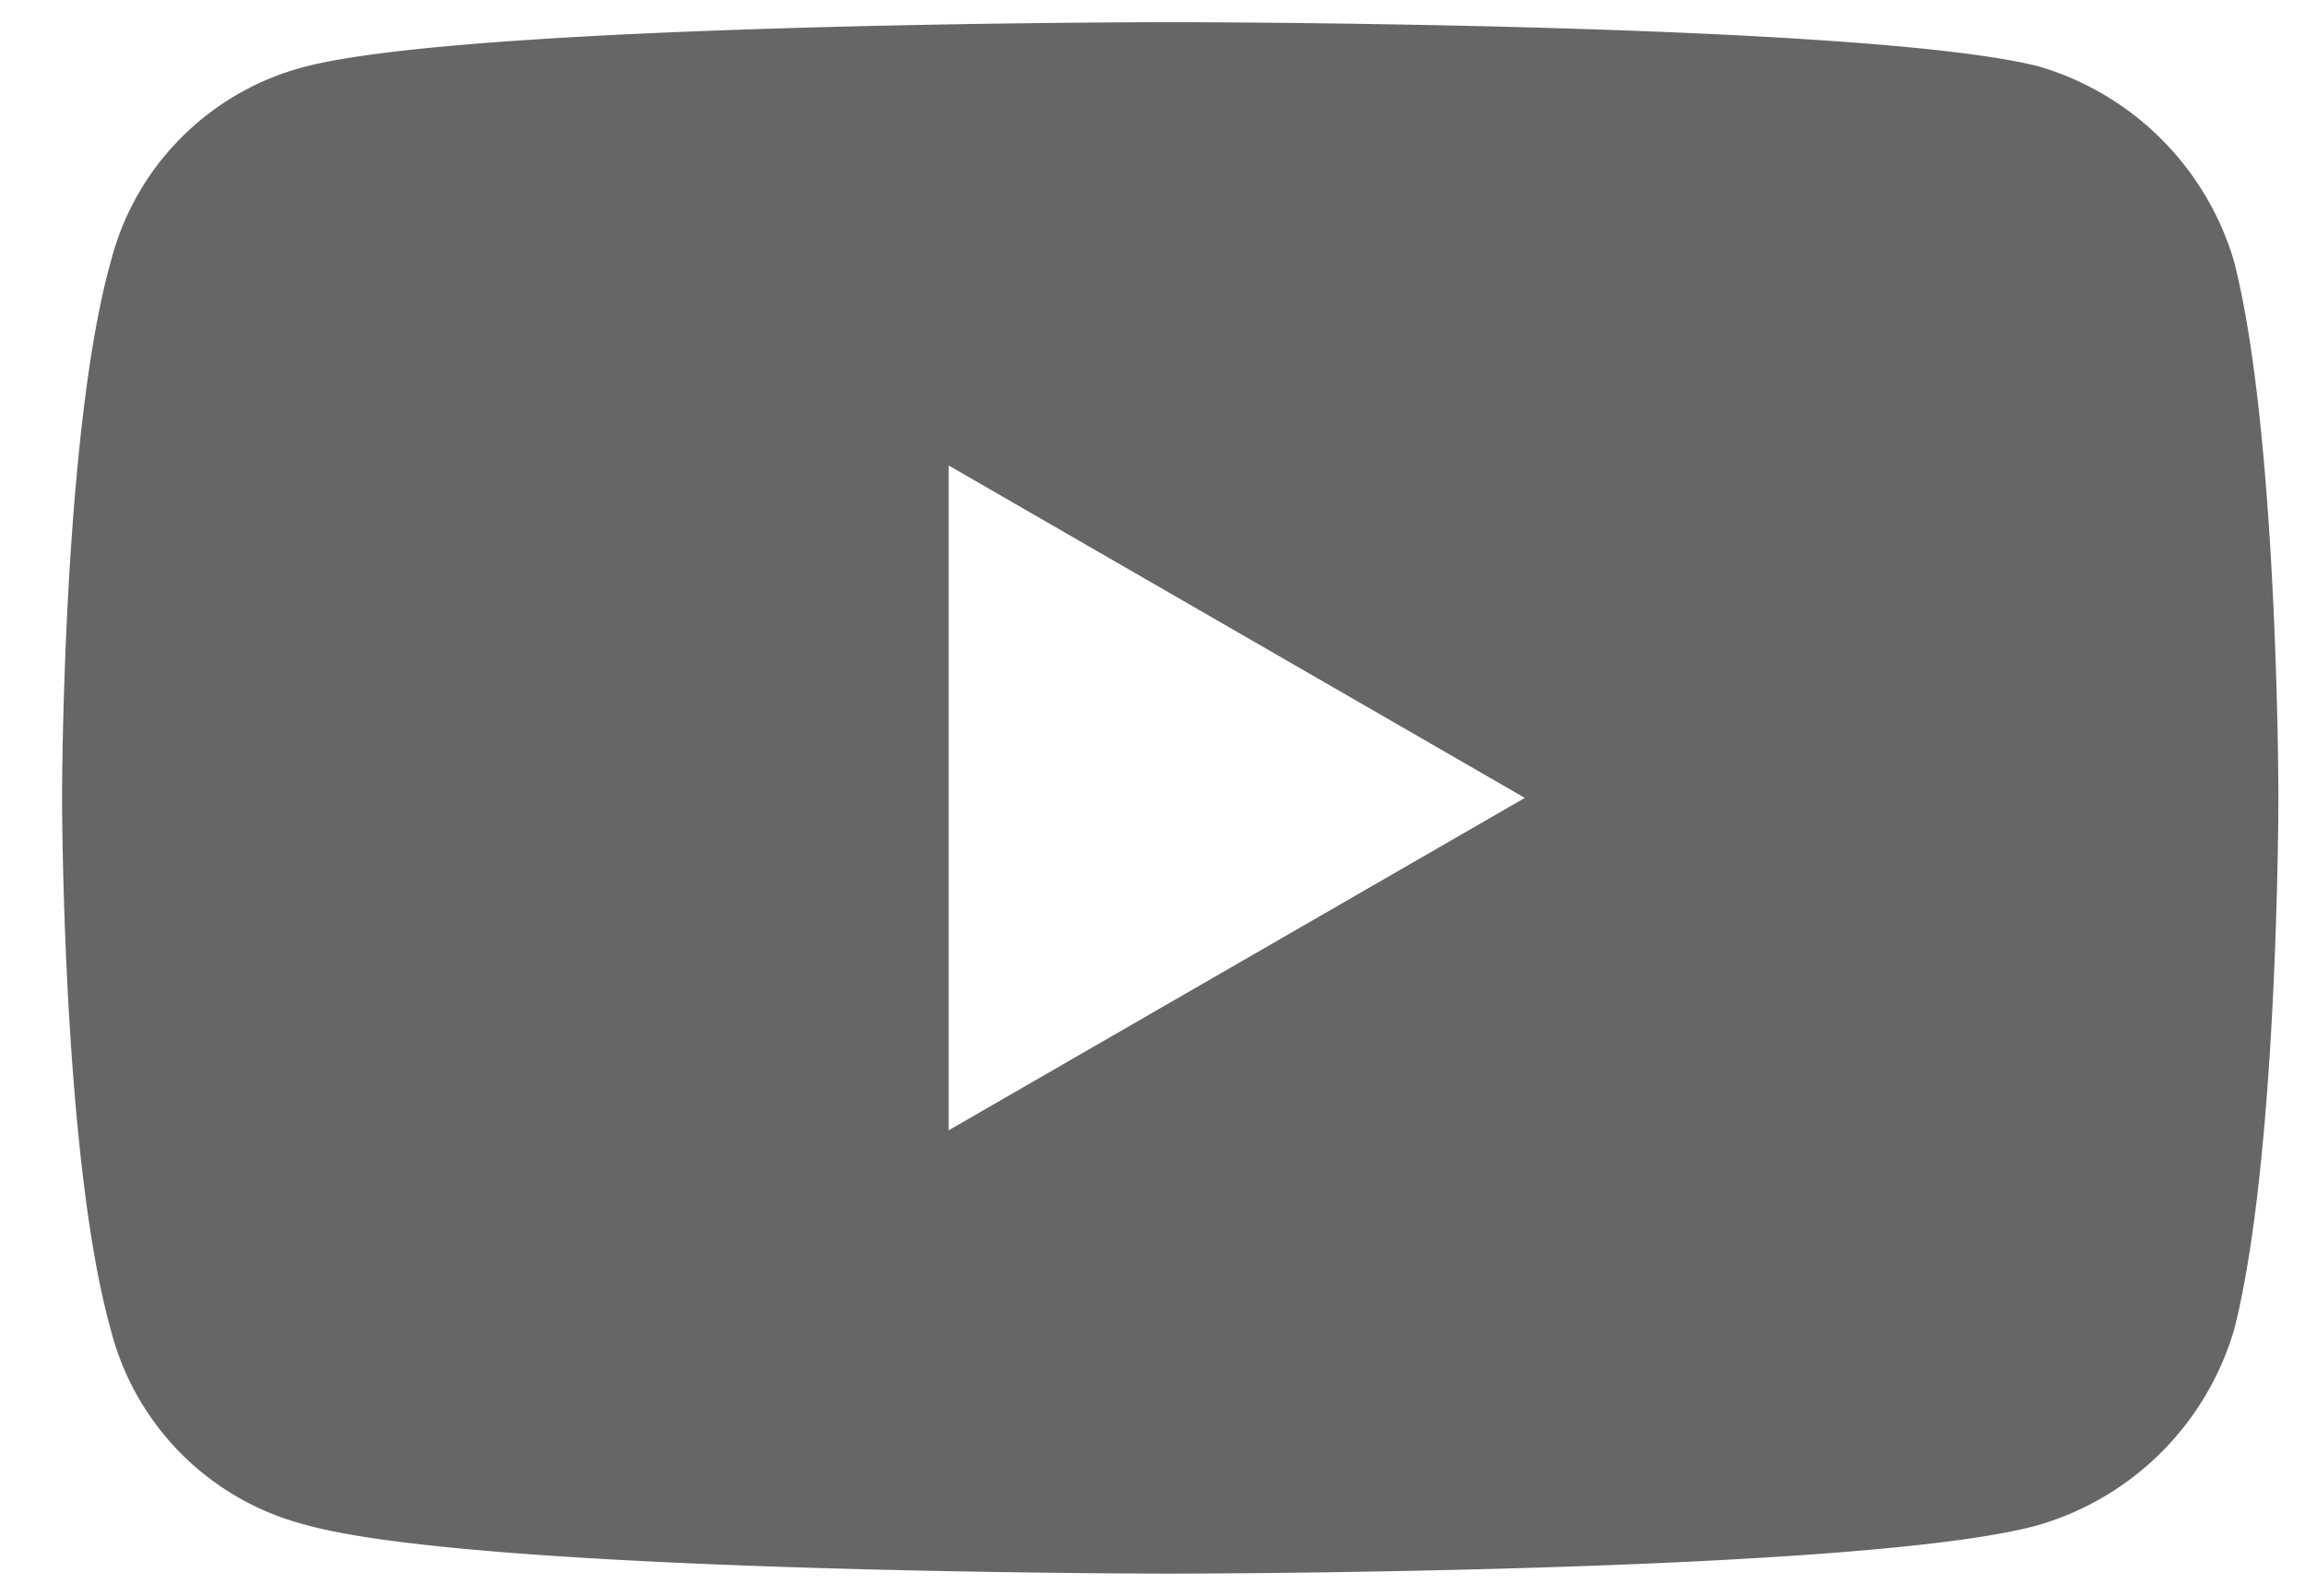 <svg id="a860af38-ad82-4548-8107-8935a1b9e5ed" data-name="レイヤー 1" xmlns="http://www.w3.org/2000/svg" width="52" height="36" viewBox="0 0 52 36"><path d="M50.4,5.9A6.5,6.5,0,0,0,46,1.5C42.1.5,26.4.5,26.4.5S10.8.5,6.9,1.5A6.1,6.1,0,0,0,2.5,5.9C1.4,9.8,1.4,18,1.4,18s0,8.1,1.1,12a6.1,6.1,0,0,0,4.4,4.4c3.9,1.1,19.5,1.1,19.5,1.1s15.7,0,19.6-1.1A6.5,6.5,0,0,0,50.4,30c1-3.9,1-12,1-12S51.4,9.8,50.4,5.9Zm-29,19.6v-15l13,7.5Z" style="fill:#666"/></svg>